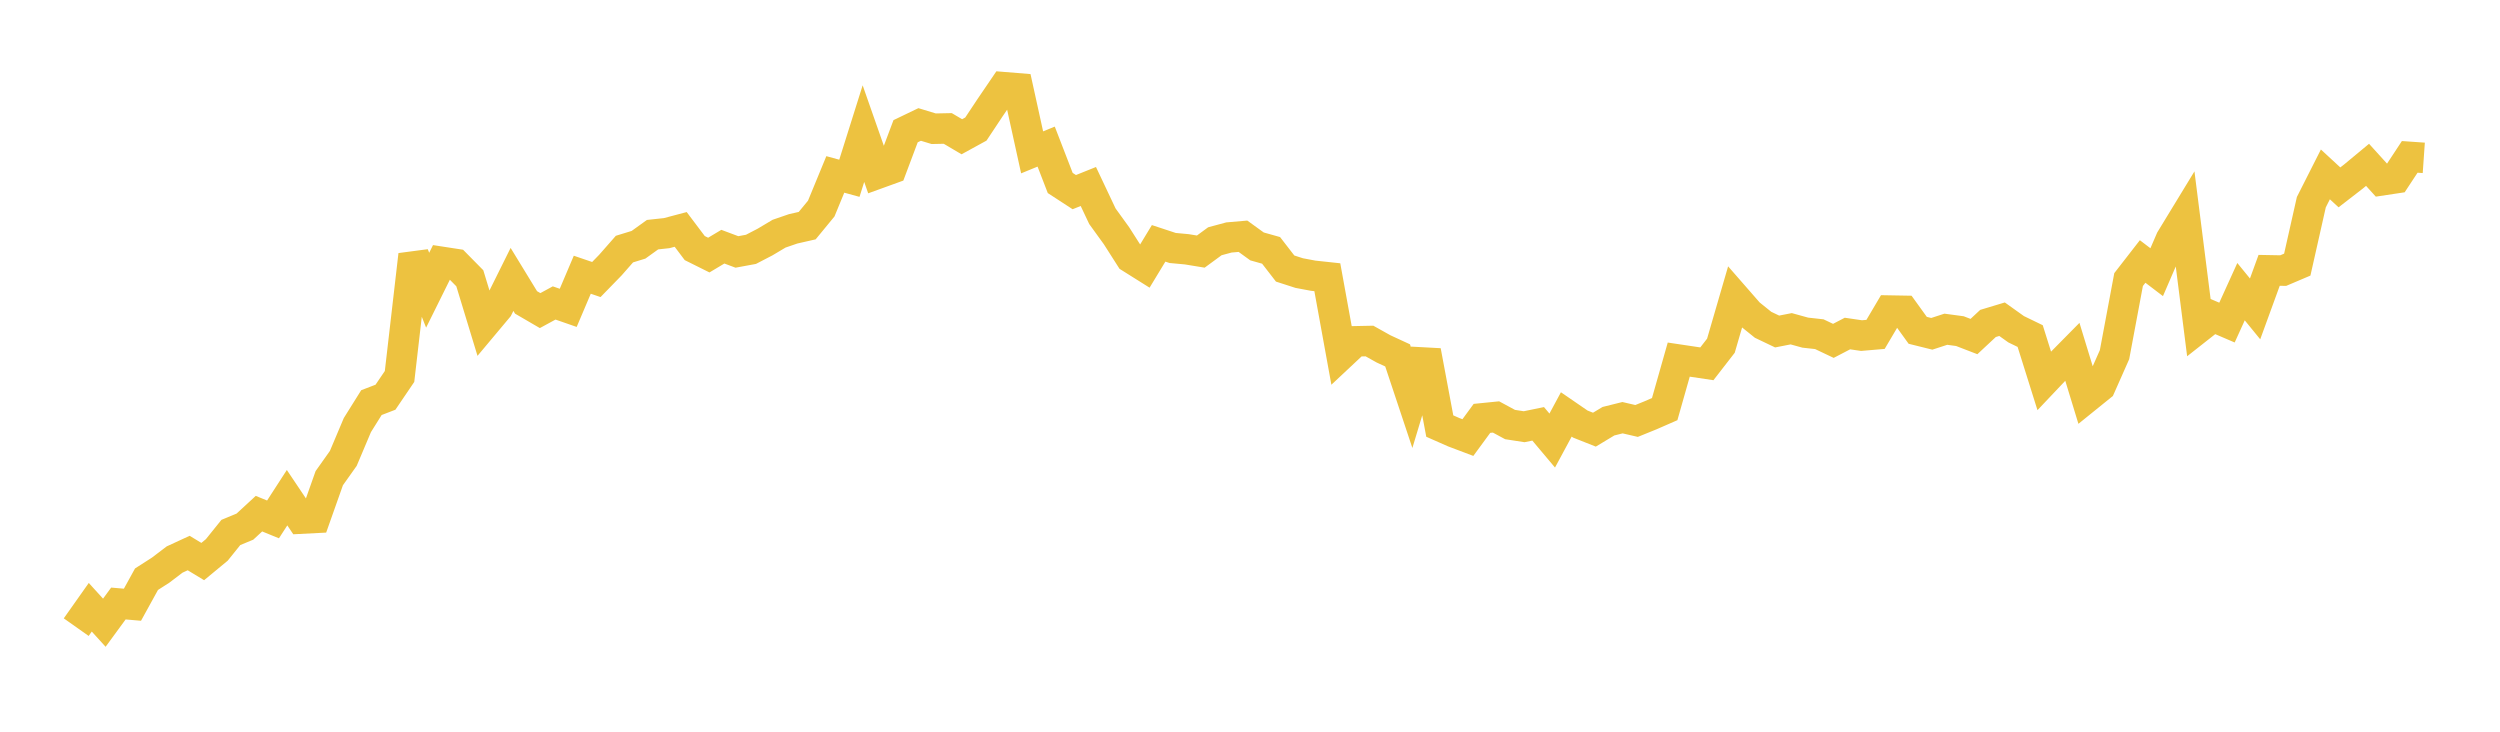 <svg width="164" height="48" xmlns="http://www.w3.org/2000/svg" xmlns:xlink="http://www.w3.org/1999/xlink"><path fill="none" stroke="rgb(237,194,64)" stroke-width="2" d="M5,41.141L5.922,39.836L6.844,40.85L7.766,39.59L8.689,39.67L9.611,37.996L10.533,37.405L11.455,36.705L12.377,36.279L13.299,36.838L14.222,36.075L15.144,34.929L16.066,34.547L16.988,33.696L17.91,34.073L18.832,32.648L19.754,34.021L20.677,33.974L21.599,31.369L22.521,30.069L23.443,27.886L24.365,26.412L25.287,26.057L26.21,24.696L27.132,16.716L28.054,19.038L28.976,17.178L29.898,17.32L30.82,18.255L31.743,21.287L32.665,20.186L33.587,18.329L34.509,19.838L35.431,20.375L36.353,19.874L37.275,20.195L38.198,18.022L39.12,18.337L40.042,17.39L40.964,16.34L41.886,16.057L42.808,15.394L43.731,15.294L44.653,15.05L45.575,16.274L46.497,16.733L47.419,16.182L48.341,16.527L49.263,16.357L50.186,15.878L51.108,15.329L52.03,15.012L52.952,14.802L53.874,13.681L54.796,11.442L55.719,11.695L56.641,8.766L57.563,11.397L58.485,11.063L59.407,8.608L60.329,8.165L61.251,8.445L62.174,8.426L63.096,8.971L64.018,8.466L64.94,7.077L65.862,5.721L66.784,5.796L67.707,9.995L68.629,9.617L69.551,12.004L70.473,12.604L71.395,12.234L72.317,14.185L73.24,15.461L74.162,16.906L75.084,17.485L76.006,15.964L76.928,16.268L77.85,16.353L78.772,16.504L79.695,15.827L80.617,15.578L81.539,15.498L82.461,16.165L83.383,16.424L84.305,17.616L85.228,17.914L86.15,18.087L87.072,18.186L87.994,23.254L88.916,22.39L89.838,22.371L90.76,22.887L91.683,23.313L92.605,26.082L93.527,23.026L94.449,27.949L95.371,28.356L96.293,28.704L97.216,27.445L98.138,27.352L99.06,27.85L99.982,27.993L100.904,27.804L101.826,28.901L102.749,27.187L103.671,27.82L104.593,28.186L105.515,27.631L106.437,27.401L107.359,27.615L108.281,27.241L109.204,26.837L110.126,23.59L111.048,23.728L111.97,23.866L112.892,22.678L113.814,19.507L114.737,20.564L115.659,21.307L116.581,21.747L117.503,21.566L118.425,21.821L119.347,21.923L120.269,22.361L121.192,21.88L122.114,22.015L123.036,21.936L123.958,20.374L124.88,20.39L125.802,21.669L126.725,21.898L127.647,21.598L128.569,21.722L129.491,22.078L130.413,21.218L131.335,20.94L132.257,21.598L133.18,22.046L134.102,24.983L135.024,24.009L135.946,23.075L136.868,26.094L137.79,25.349L138.713,23.265L139.635,18.34L140.557,17.153L141.479,17.855L142.401,15.717L143.323,14.204L144.246,21.492L145.168,20.766L146.09,21.162L147.012,19.133L147.934,20.263L148.856,17.734L149.778,17.751L150.701,17.359L151.623,13.263L152.545,11.44L153.467,12.291L154.389,11.578L155.311,10.813L156.234,11.831L157.156,11.692L158.078,10.291L159,10.355"></path></svg>